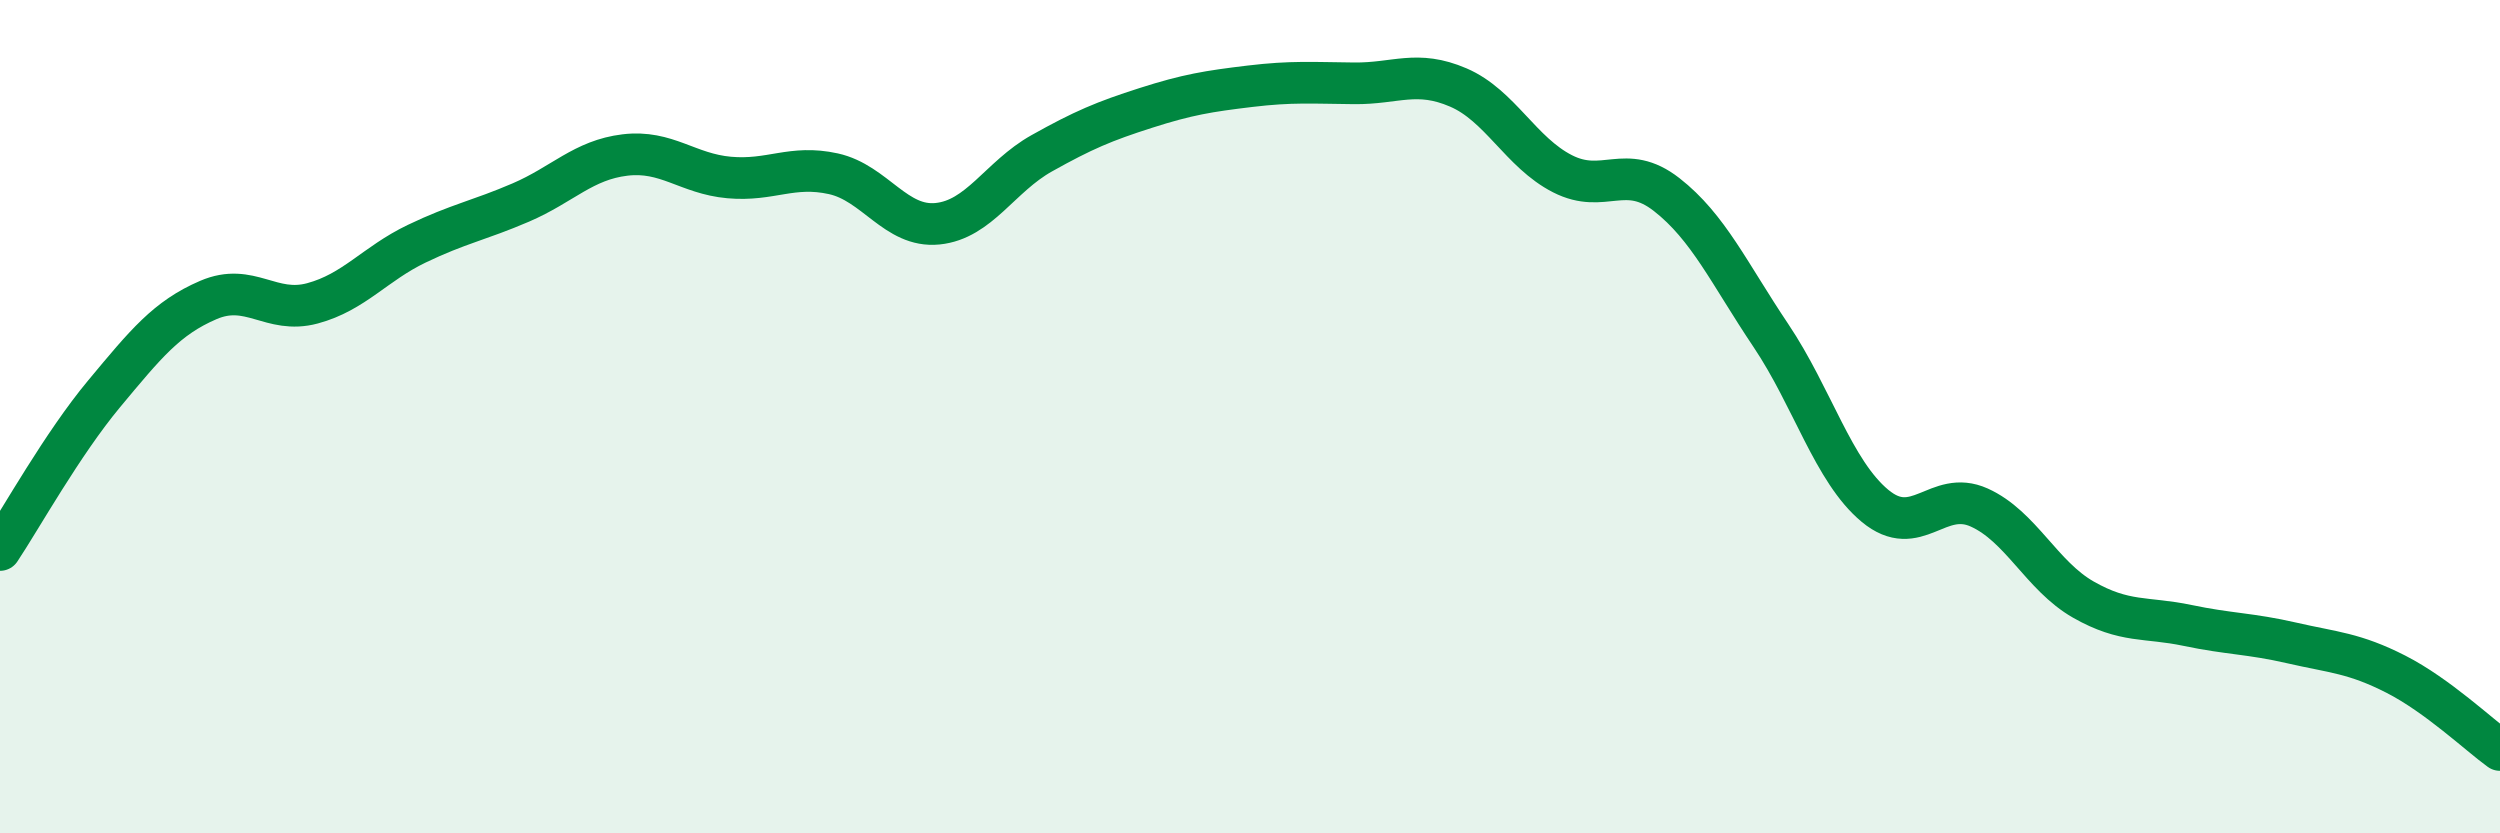 
    <svg width="60" height="20" viewBox="0 0 60 20" xmlns="http://www.w3.org/2000/svg">
      <path
        d="M 0,13.2 C 0.5,12.45 1.5,10.65 2.5,9.45 C 3.5,8.25 4,7.63 5,7.2 C 6,6.77 6.5,7.55 7.5,7.28 C 8.5,7.01 9,6.33 10,5.85 C 11,5.37 11.5,5.29 12.5,4.86 C 13.5,4.43 14,3.84 15,3.72 C 16,3.6 16.5,4.17 17.5,4.26 C 18.5,4.35 19,3.95 20,4.17 C 21,4.39 21.5,5.47 22.5,5.37 C 23.5,5.27 24,4.24 25,3.68 C 26,3.12 26.5,2.91 27.5,2.59 C 28.5,2.27 29,2.19 30,2.07 C 31,1.95 31.5,1.99 32.5,2 C 33.5,2.01 34,1.67 35,2.1 C 36,2.53 36.5,3.66 37.5,4.17 C 38.5,4.68 39,3.89 40,4.67 C 41,5.45 41.5,6.56 42.5,8.05 C 43.5,9.54 44,11.31 45,12.14 C 46,12.97 46.5,11.73 47.5,12.18 C 48.5,12.63 49,13.82 50,14.39 C 51,14.96 51.5,14.8 52.5,15.01 C 53.5,15.22 54,15.2 55,15.43 C 56,15.66 56.5,15.67 57.5,16.18 C 58.5,16.69 59.5,17.64 60,18L60 20L0 20Z"
        fill="#008740"
        opacity="0.1"
        stroke-linecap="round"
        stroke-linejoin="round"
      />
      <path
        d="M 0,13.2 C 0.5,12.45 1.5,10.65 2.5,9.45 C 3.5,8.25 4,7.63 5,7.2 C 6,6.77 6.5,7.55 7.5,7.28 C 8.5,7.01 9,6.33 10,5.85 C 11,5.37 11.5,5.29 12.5,4.86 C 13.5,4.43 14,3.84 15,3.72 C 16,3.6 16.5,4.17 17.5,4.26 C 18.5,4.35 19,3.95 20,4.17 C 21,4.39 21.5,5.47 22.5,5.37 C 23.5,5.27 24,4.24 25,3.68 C 26,3.12 26.5,2.91 27.5,2.59 C 28.5,2.27 29,2.19 30,2.07 C 31,1.95 31.5,1.99 32.5,2 C 33.5,2.01 34,1.67 35,2.1 C 36,2.53 36.5,3.66 37.5,4.17 C 38.5,4.68 39,3.89 40,4.67 C 41,5.45 41.5,6.56 42.5,8.05 C 43.5,9.54 44,11.31 45,12.14 C 46,12.97 46.5,11.73 47.5,12.18 C 48.5,12.63 49,13.82 50,14.39 C 51,14.96 51.5,14.8 52.5,15.01 C 53.5,15.22 54,15.2 55,15.43 C 56,15.66 56.5,15.67 57.5,16.18 C 58.5,16.69 59.5,17.64 60,18"
        stroke="#008740"
        stroke-width="1"
        fill="none"
        stroke-linecap="round"
        stroke-linejoin="round"
      />
    </svg>
  